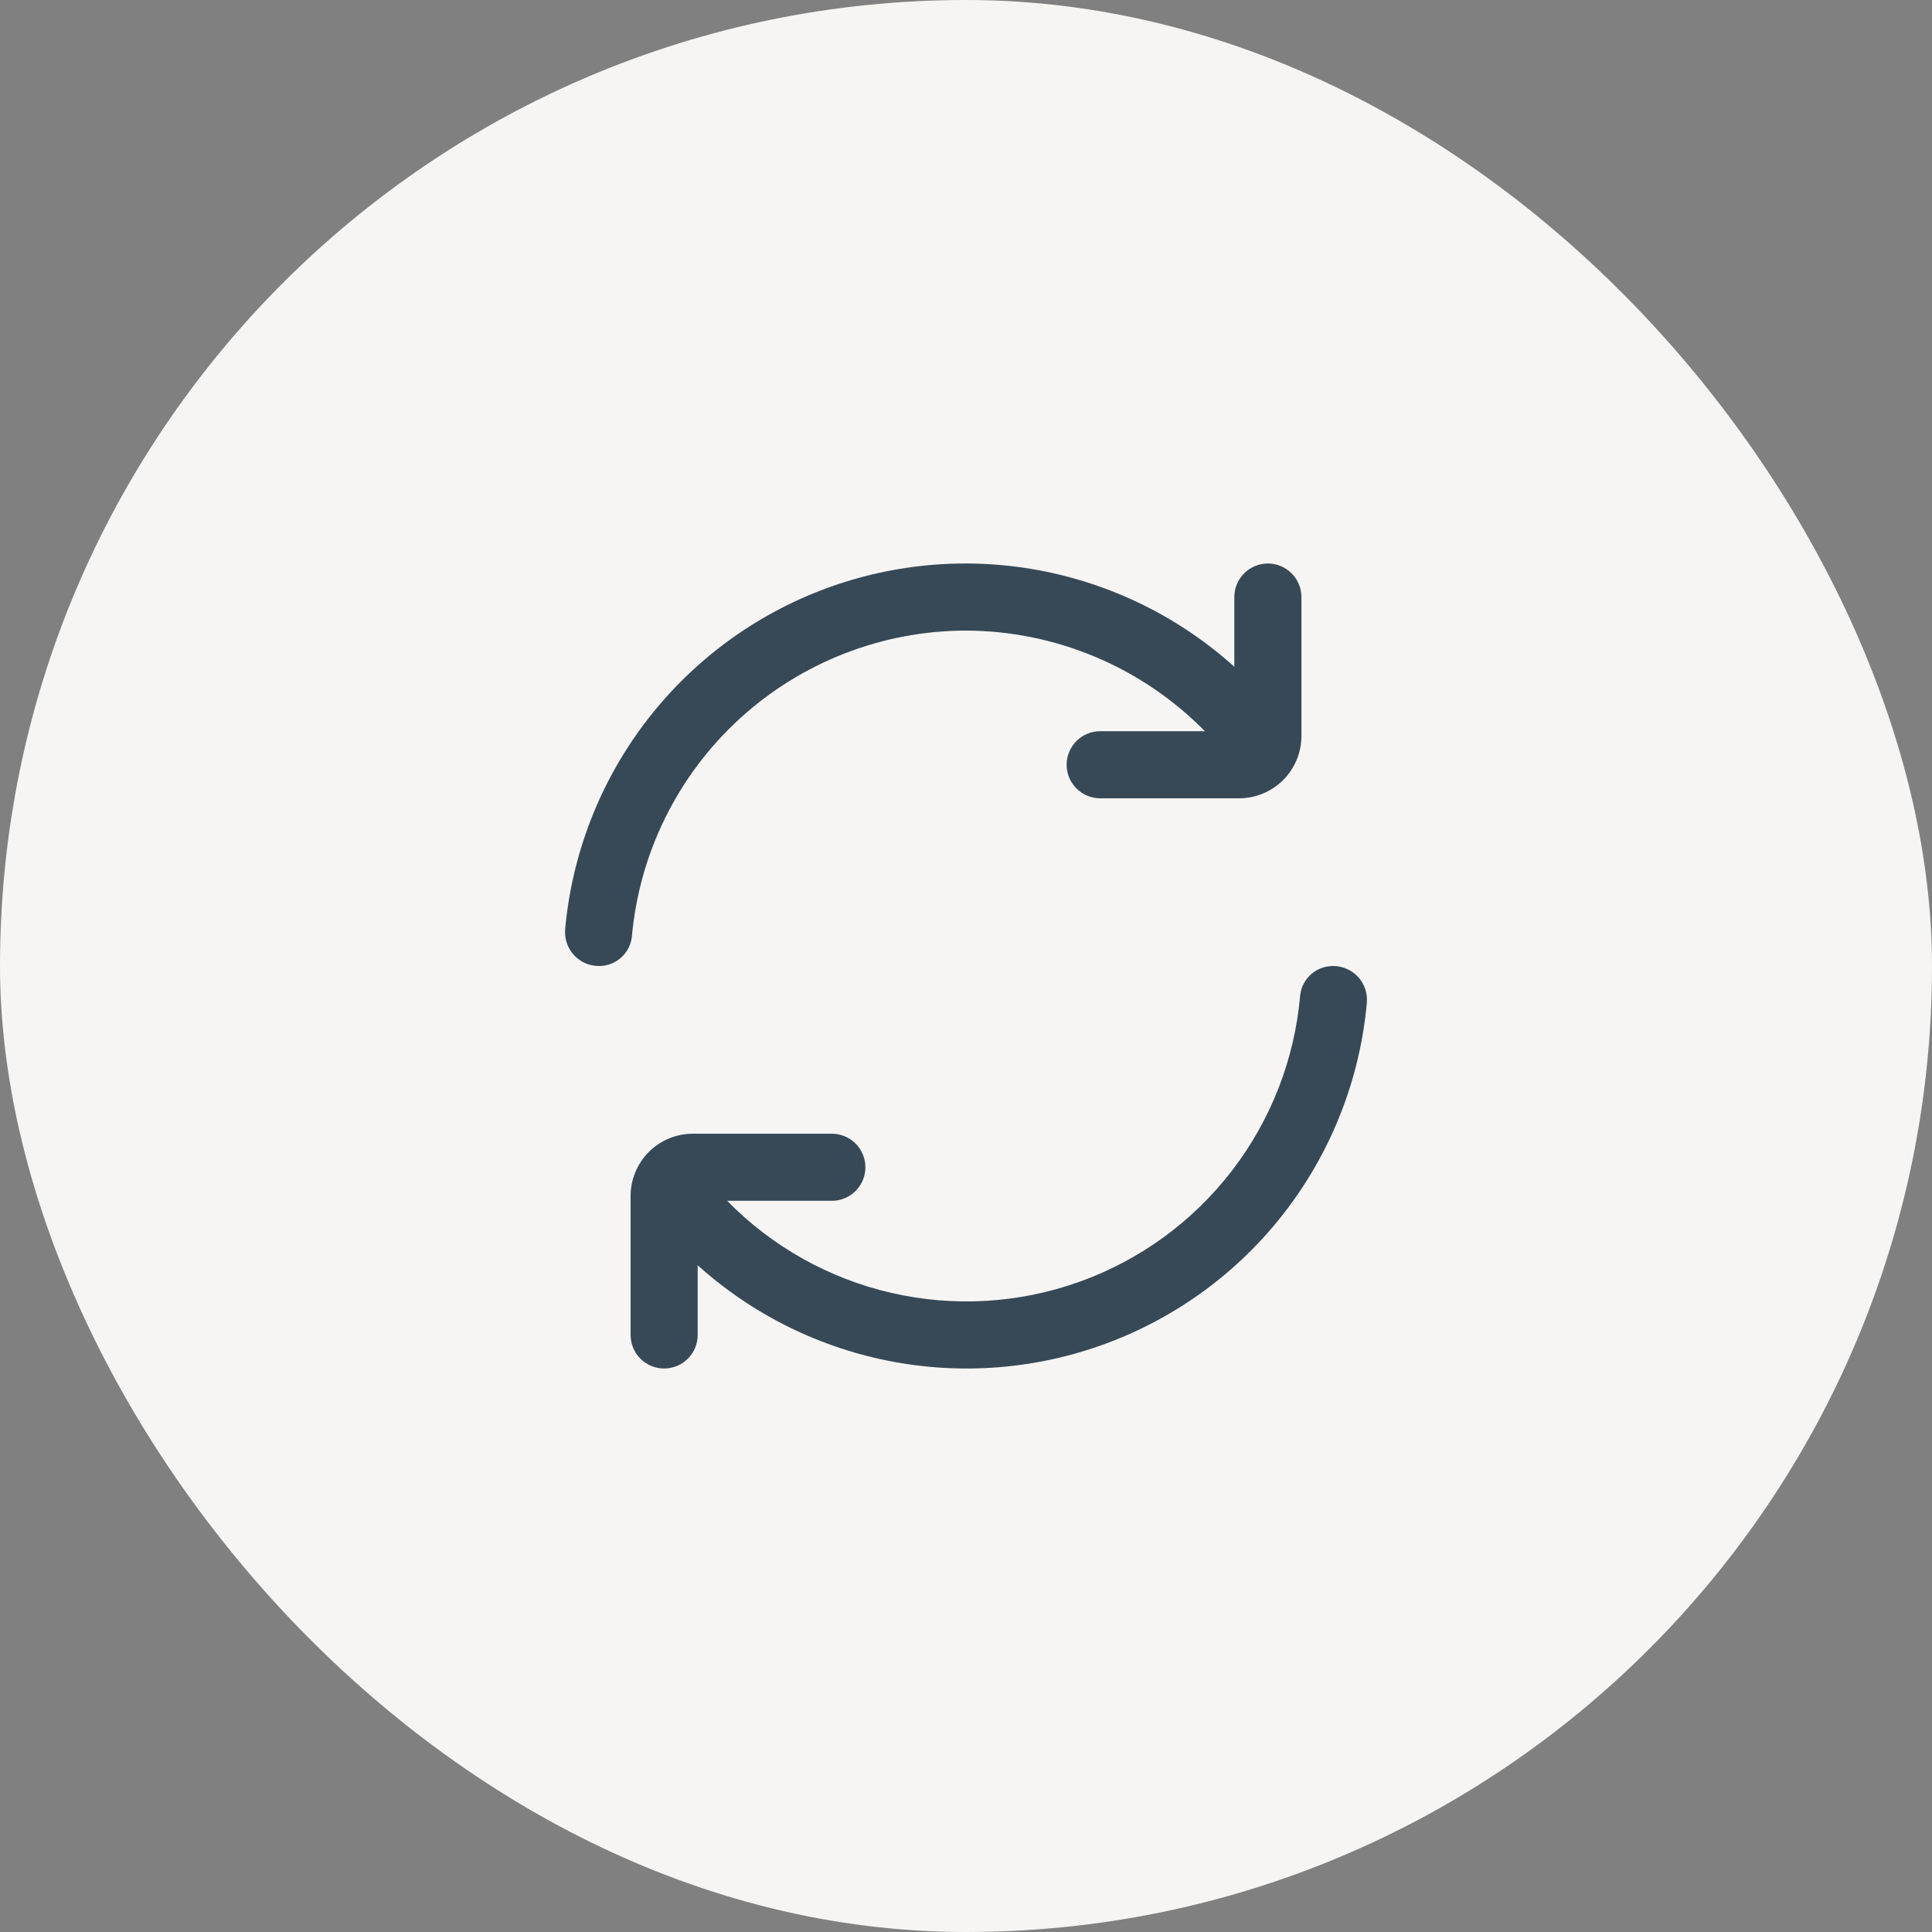 <?xml version="1.0" encoding="UTF-8"?> <svg xmlns="http://www.w3.org/2000/svg" width="96" height="96" viewBox="0 0 96 96" fill="none"><rect x="0" y="0" width="96" height="96" fill="#808080" stroke="none"/><rect width="96" height="96" rx="48" fill="#F6F5F3"></rect><g clip-path="url(#clip0_159_10025)"><path d="M48 31.333C50.211 31.341 52.398 31.786 54.436 32.644C56.473 33.503 58.32 34.757 59.87 36.333H54.667C54.225 36.333 53.801 36.509 53.488 36.822C53.176 37.134 53 37.558 53 38C53 38.442 53.176 38.866 53.488 39.178C53.801 39.491 54.225 39.667 54.667 39.667H61.572C62.392 39.666 63.179 39.34 63.76 38.76C64.34 38.179 64.666 37.392 64.667 36.572V29.667C64.667 29.225 64.491 28.801 64.178 28.488C63.866 28.176 63.442 28 63 28C62.558 28 62.134 28.176 61.822 28.488C61.509 28.801 61.333 29.225 61.333 29.667V33.13C58.579 30.649 55.188 28.984 51.54 28.321C47.893 27.659 44.133 28.024 40.681 29.377C37.23 30.731 34.223 33.018 31.998 35.983C29.773 38.948 28.418 42.474 28.083 46.167C28.062 46.399 28.089 46.633 28.163 46.854C28.237 47.075 28.356 47.278 28.513 47.451C28.669 47.623 28.86 47.761 29.073 47.856C29.287 47.95 29.517 47.999 29.75 48C30.158 48.005 30.553 47.858 30.857 47.587C31.162 47.317 31.355 46.942 31.398 46.537C31.769 42.388 33.678 38.528 36.75 35.715C39.822 32.902 43.835 31.339 48 31.333Z" fill="#374957"></path><path d="M66.252 48C65.845 47.995 65.45 48.142 65.145 48.413C64.84 48.684 64.647 49.058 64.604 49.464C64.329 52.636 63.149 55.662 61.205 58.184C59.261 60.706 56.635 62.617 53.638 63.691C50.64 64.765 47.398 64.957 44.295 64.244C41.191 63.531 38.358 61.942 36.131 59.667H41.334C41.776 59.667 42.2 59.492 42.513 59.179C42.825 58.866 43.001 58.442 43.001 58C43.001 57.558 42.825 57.134 42.513 56.822C42.2 56.509 41.776 56.334 41.334 56.334H34.429C34.023 56.334 33.62 56.413 33.244 56.569C32.869 56.724 32.527 56.952 32.24 57.24C31.953 57.527 31.725 57.868 31.569 58.244C31.414 58.62 31.334 59.022 31.334 59.429V66.334C31.334 66.776 31.51 67.2 31.822 67.512C32.135 67.825 32.559 68 33.001 68C33.443 68 33.867 67.825 34.179 67.512C34.492 67.2 34.667 66.776 34.667 66.334V62.87C37.422 65.351 40.813 67.016 44.461 67.679C48.108 68.342 51.868 67.976 55.319 66.623C58.771 65.27 61.777 62.983 64.002 60.017C66.227 57.052 67.583 53.526 67.917 49.834C67.939 49.602 67.912 49.368 67.838 49.147C67.764 48.925 67.645 48.722 67.488 48.55C67.331 48.377 67.14 48.239 66.927 48.145C66.714 48.05 66.484 48.001 66.251 48H66.252Z" fill="#374957"></path></g><defs><clipPath id="clip0_159_10025"><rect width="40" height="40" fill="white" transform="translate(28 28)"></rect></clipPath></defs></svg> 
